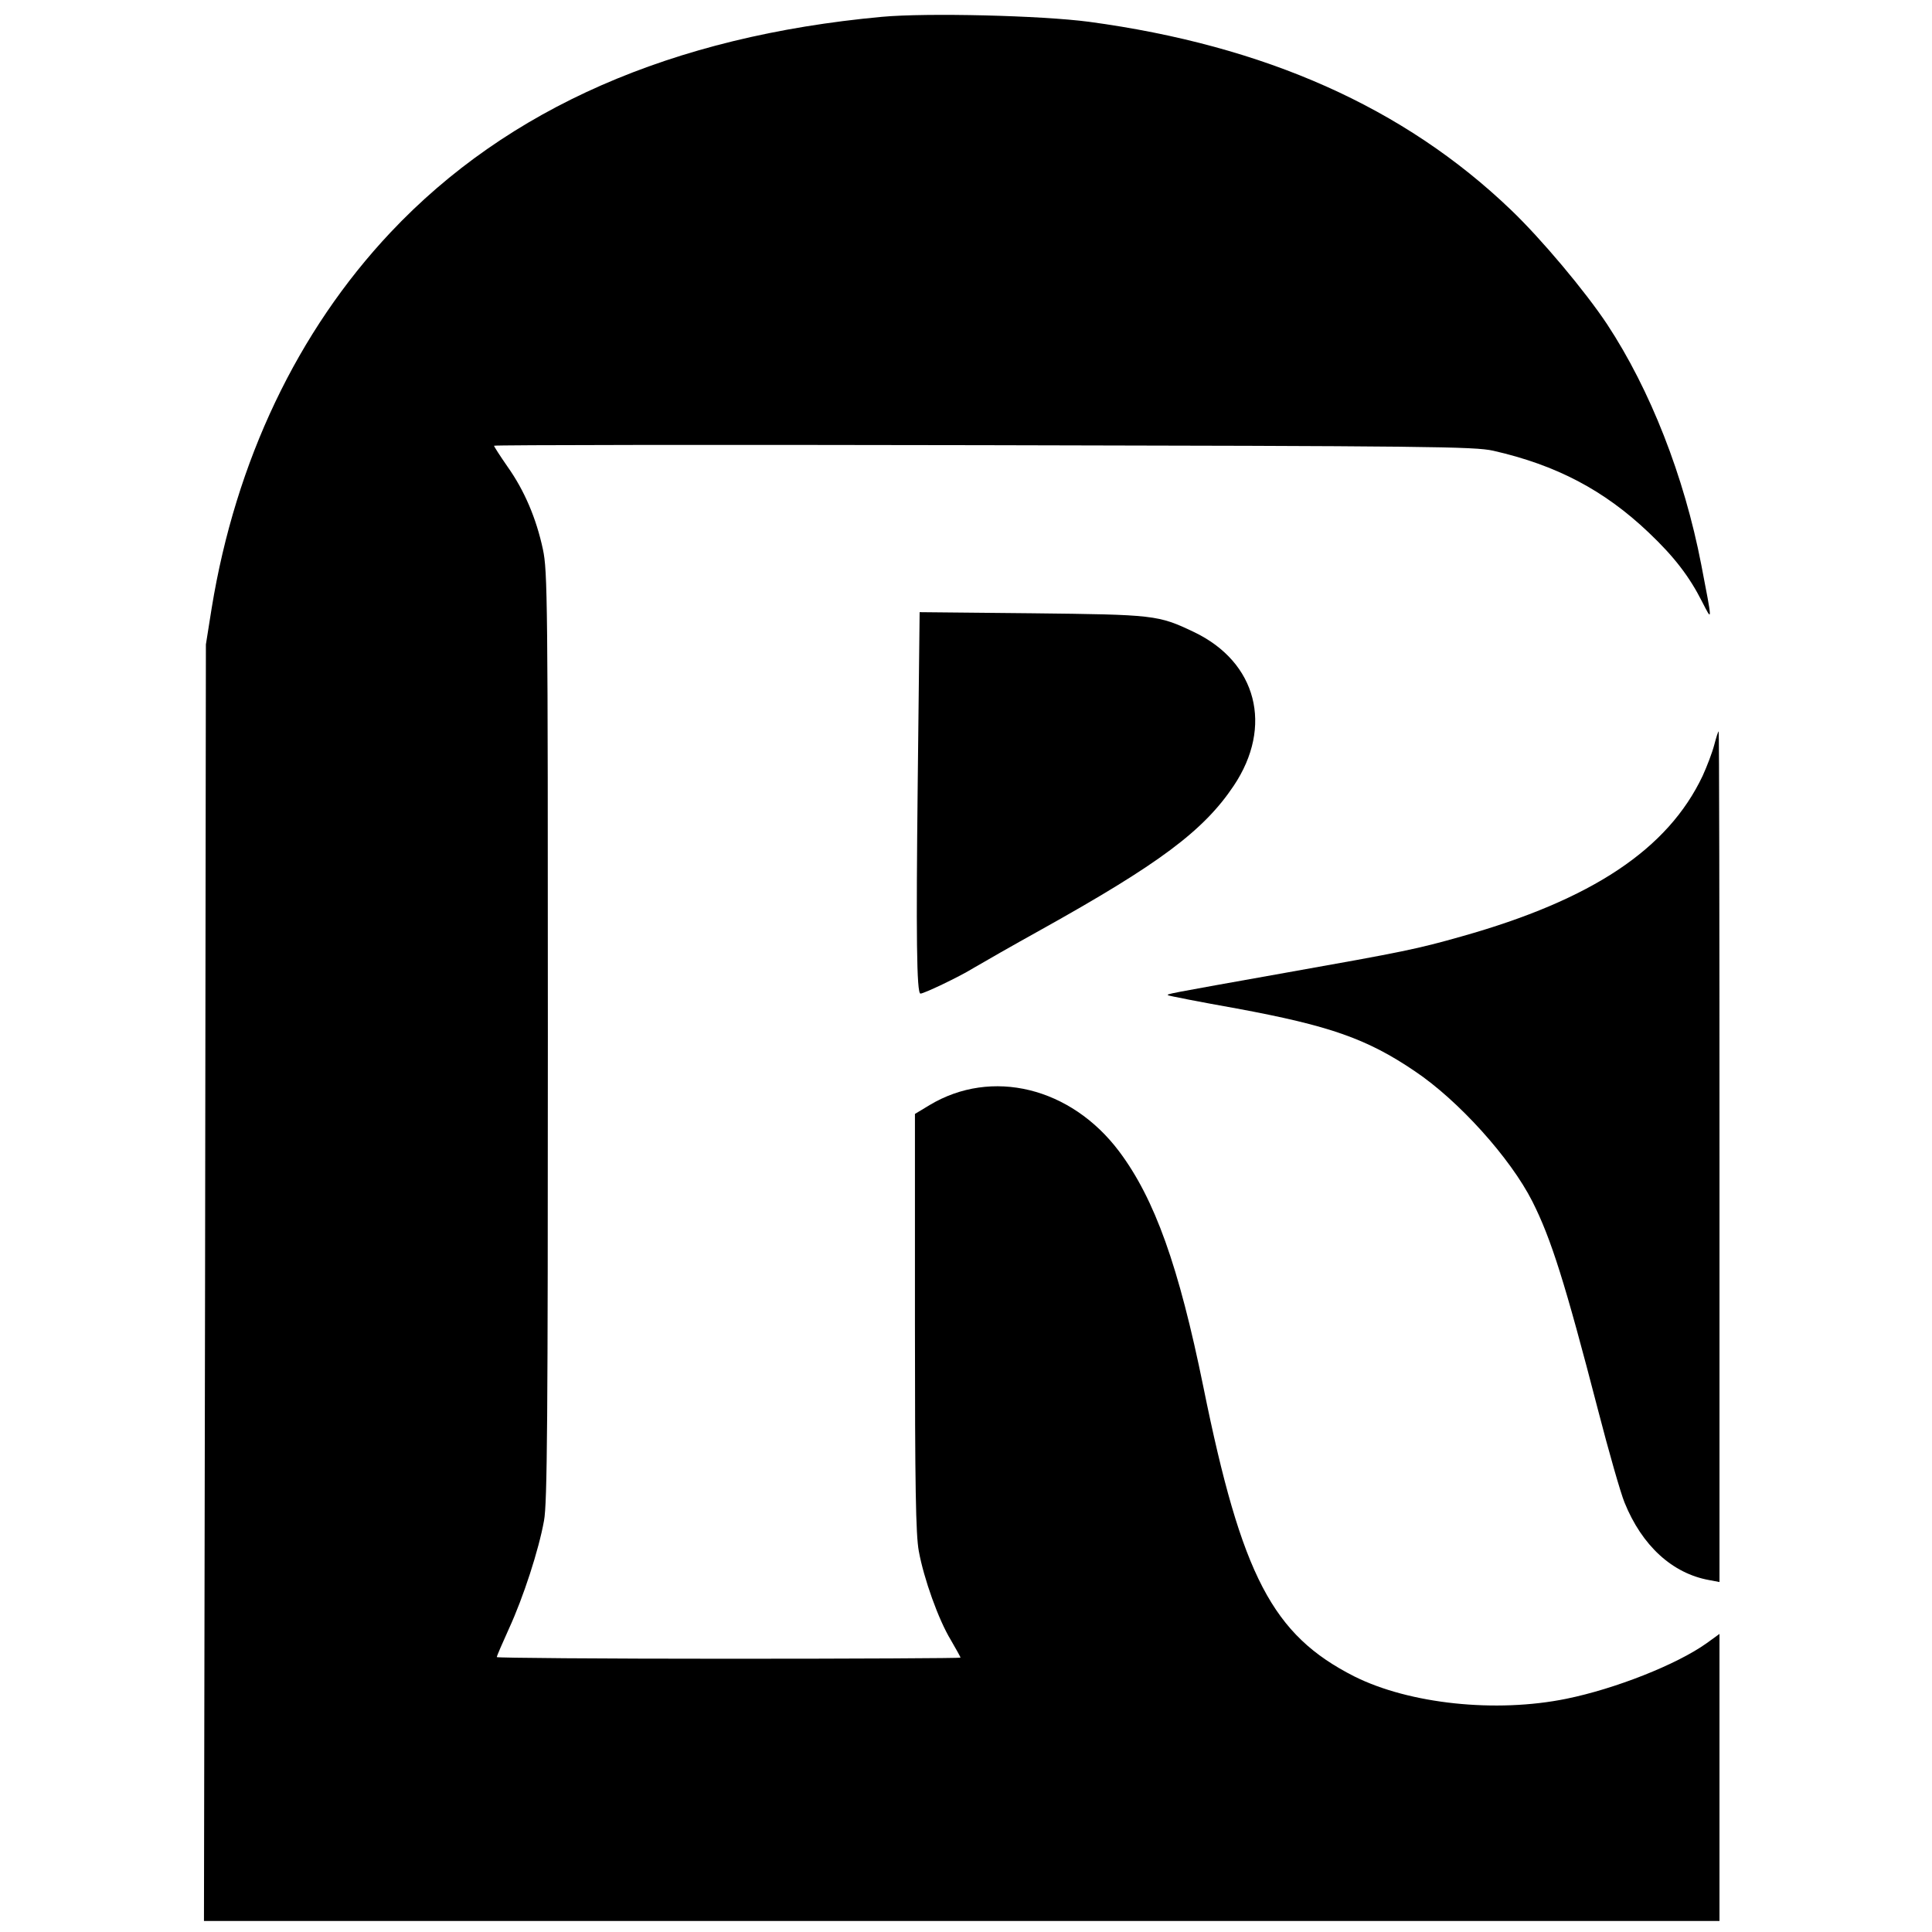 <?xml version="1.0" standalone="no"?>
<!DOCTYPE svg PUBLIC "-//W3C//DTD SVG 20010904//EN"
 "http://www.w3.org/TR/2001/REC-SVG-20010904/DTD/svg10.dtd">
<svg version="1.0" xmlns="http://www.w3.org/2000/svg"
 width="700pt" height="700pt" viewBox="0 0 700 700"
 preserveAspectRatio="xMidYMid meet">
<g transform="translate(0,700) scale(0.1,-0.1)"
fill="#000000" stroke="none">
<path d="M3195 6939 c-760 -70 -1356 -331 -1780 -781 -337 -358 -561 -828
-648 -1361 l-21 -132 -3 -2312 -4 -2313 2746 0 2745 0 0 520 0 520 -47 -34
c-108 -77 -331 -165 -508 -201 -255 -52 -568 -19 -768 81 -296 150 -408 363
-547 1049 -89 437 -176 681 -305 853 -175 233 -462 303 -687 168 l-53 -32 0
-755 c0 -595 3 -770 14 -829 18 -99 71 -248 116 -322 19 -33 35 -61 35 -64 0
-2 -378 -4 -840 -4 -462 0 -840 3 -840 6 0 4 20 50 44 103 52 113 108 285 127
391 12 62 14 368 14 1755 0 1590 -1 1685 -18 1765 -24 112 -67 213 -128 299
-27 39 -49 73 -49 76 0 3 798 4 1773 2 1617 -3 1779 -5 1847 -20 229 -52 402
-143 563 -296 93 -88 148 -160 194 -251 38 -74 38 -79 -3 134 -62 321 -185
634 -341 871 -79 119 -238 309 -349 415 -387 371 -891 595 -1528 681 -174 23
-588 33 -751 18z"/>
<path d="M3325 4156 c-6 -542 -4 -756 10 -756 13 0 141 61 191 92 34 20 144
83 245 139 429 239 590 359 699 522 144 215 84 448 -144 557 -130 62 -143 63
-587 68 l-407 4 -7 -626z"/>
<path d="M6211 4301 c-7 -27 -26 -77 -42 -112 -126 -266 -401 -449 -874 -582
-159 -45 -206 -55 -640 -132 -437 -78 -427 -76 -423 -81 2 -2 114 -24 249 -48
335 -62 471 -109 645 -227 158 -106 346 -314 426 -472 68 -135 118 -293 238
-756 39 -151 82 -301 96 -335 63 -156 173 -257 307 -281 l37 -7 0 1541 c0 847
-1 1541 -3 1541 -2 0 -9 -22 -16 -49z"/>
</g>
</svg>
